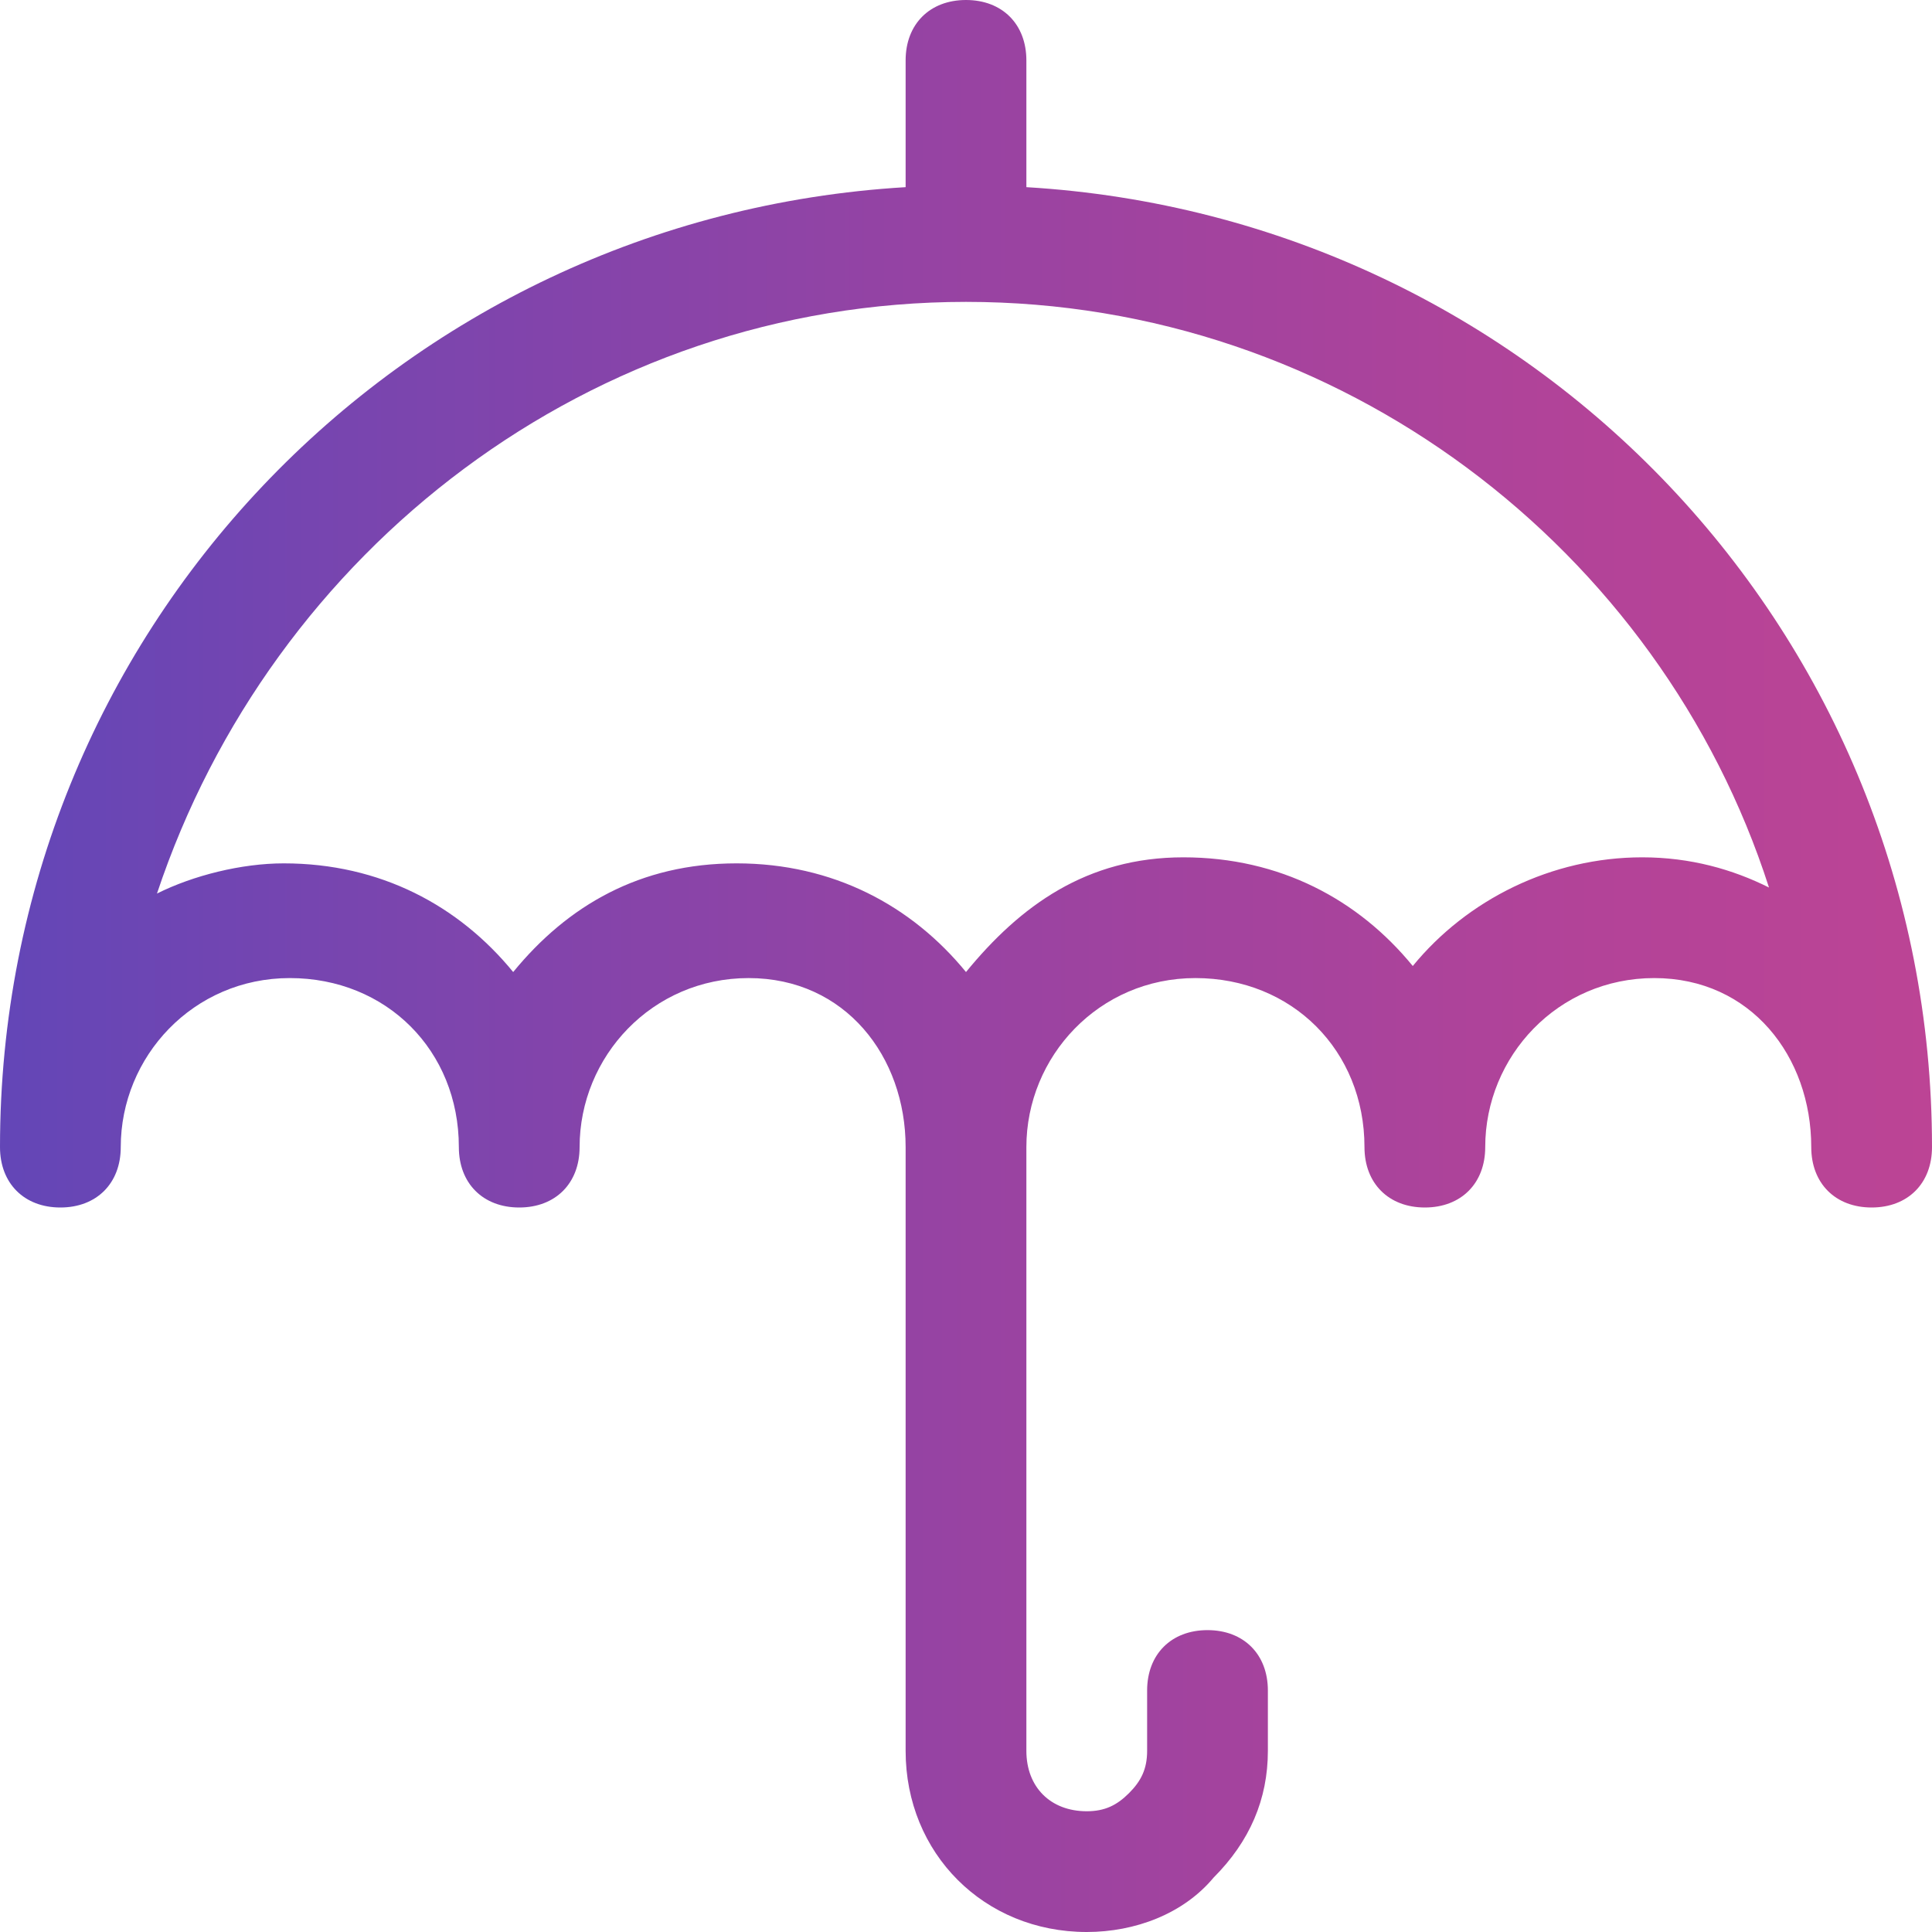 <?xml version="1.0" encoding="utf-8"?>
<!-- Generator: Adobe Illustrator 25.4.1, SVG Export Plug-In . SVG Version: 6.00 Build 0)  -->
<svg version="1.1" id="Layer_1" xmlns="http://www.w3.org/2000/svg" xmlns:xlink="http://www.w3.org/1999/xlink" x="0px" y="0px"
	 viewBox="0 0 32 32" style="enable-background:new 0 0 32 32;" xml:space="preserve">
<style type="text/css">
	.st0{fill:url(#SVGID_1_);}
</style>
<linearGradient id="SVGID_1_" gradientUnits="userSpaceOnUse" x1="0" y1="16" x2="32" y2="16">
	<stop  offset="0" style="stop-color:#6346B7"/>
	<stop  offset="0.16" style="stop-color:#7645B0"/>
	<stop  offset="0.533" style="stop-color:#9B43A1"/>
	<stop  offset="0.826" style="stop-color:#B34398"/>
	<stop  offset="1" style="stop-color:#BC4495"/>
</linearGradient>
<path class="st0" d="M17,3.1C17,3,17,3,17,3.1L17,1c0-0.6-0.4-1-1-1s-1,0.4-1,1v2c0,0,0,0,0,0.1C6.6,3.6,0,10.5,0,19
	c0,0.6,0.4,1,1,1s1-0.4,1-1c0-1.5,1.2-2.8,2.8-2.8s2.8,1.2,2.8,2.8c0,0.6,0.4,1,1,1s1-0.4,1-1c0-1.5,1.2-2.8,2.8-2.8S15,17.5,15,19
	v10c0,1.7,1.3,3,3,3c0.8,0,1.6-0.3,2.1-0.9c0.6-0.6,0.9-1.3,0.9-2.1v-1c0-0.6-0.4-1-1-1s-1,0.4-1,1v1c0,0.3-0.1,0.5-0.3,0.7
	C18.5,29.9,18.3,30,18,30c-0.6,0-1-0.4-1-1V19c0-1.5,1.2-2.8,2.8-2.8s2.8,1.2,2.8,2.8c0,0.6,0.4,1,1,1s1-0.4,1-1
	c0-1.5,1.2-2.8,2.8-2.8S30,17.5,30,19c0,0.6,0.4,1,1,1s1-0.4,1-1C32,10.5,25.4,3.6,17,3.1z M27.2,14.2c-1.5,0-2.9,0.7-3.8,1.8
	c-0.9-1.1-2.2-1.8-3.8-1.8S16.9,15,16,16.1c-0.9-1.1-2.2-1.8-3.8-1.8S9.4,15,8.5,16.1c-0.9-1.1-2.2-1.8-3.8-1.8
	c-0.7,0-1.5,0.2-2.1,0.5C4.5,9.1,9.8,5,16,5s11.5,4.1,13.3,9.7C28.7,14.4,28,14.2,27.2,14.2z"/>
</svg>
